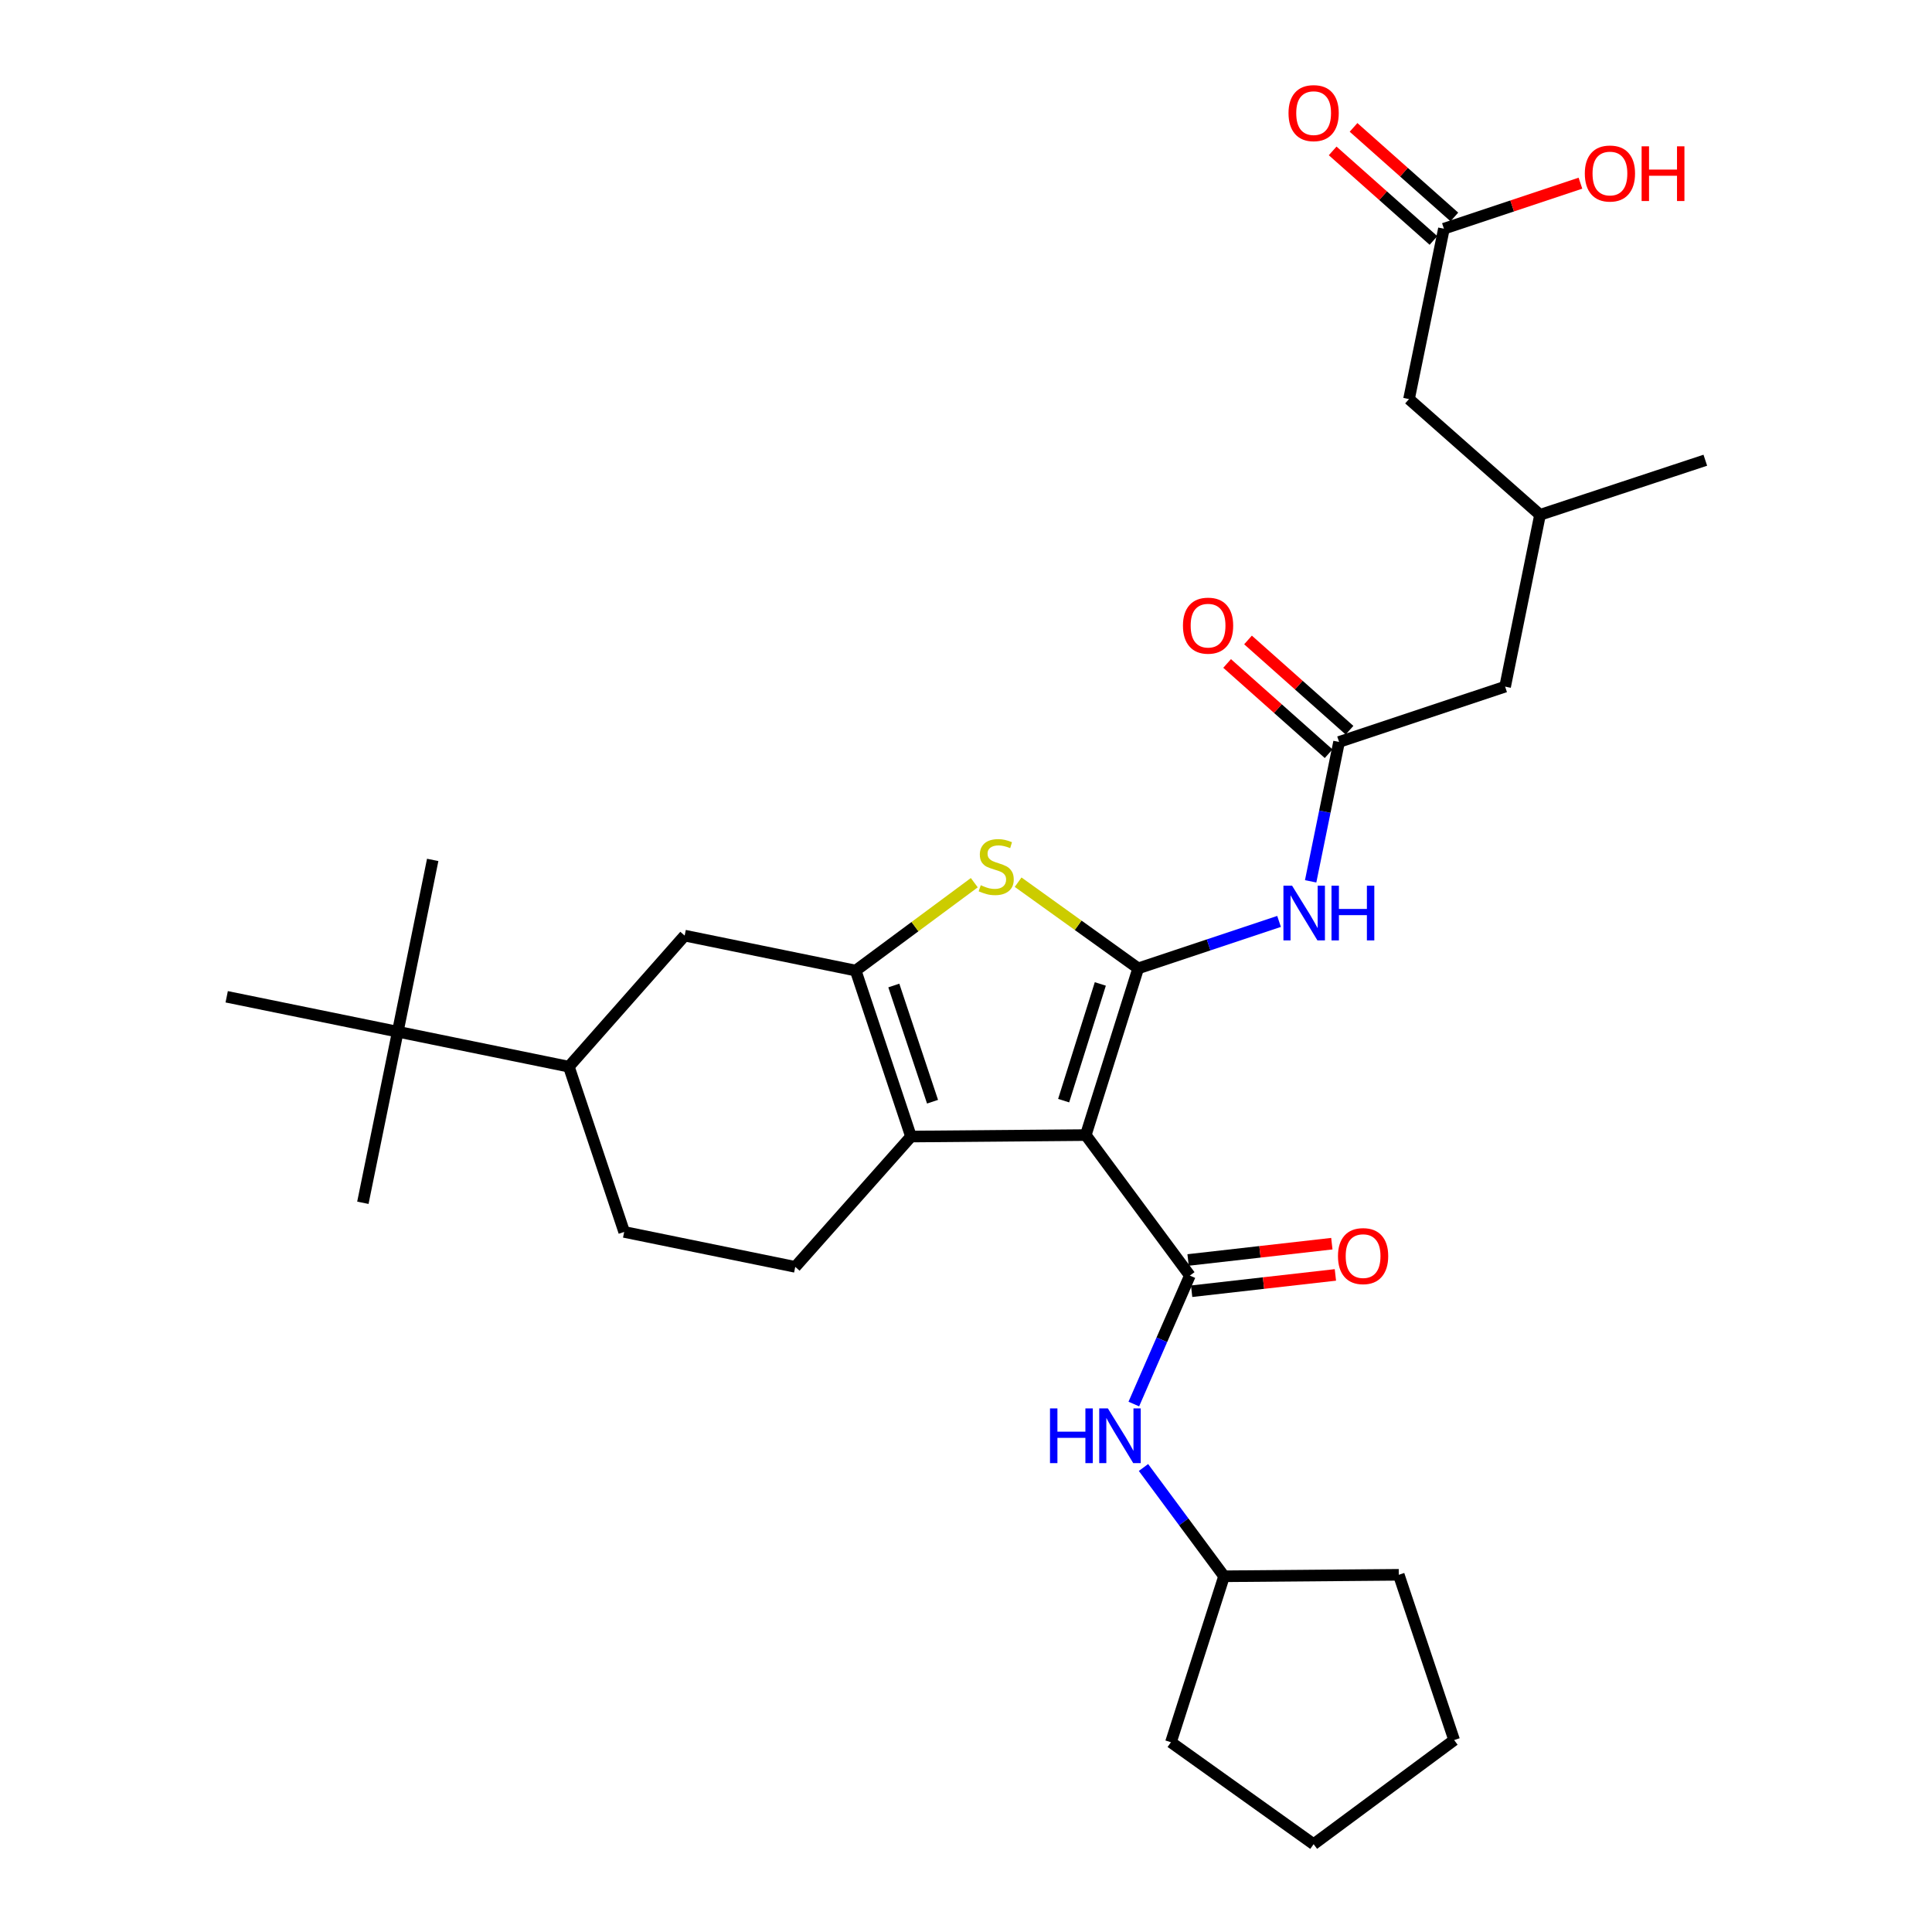 <?xml version='1.0' encoding='iso-8859-1'?>
<svg version='1.1' baseProfile='full'
              xmlns='http://www.w3.org/2000/svg'
                      xmlns:rdkit='http://www.rdkit.org/xml'
                      xmlns:xlink='http://www.w3.org/1999/xlink'
                  xml:space='preserve'
width='1000px' height='1000px' viewBox='0 0 1000 1000'>
<!-- END OF HEADER -->
<rect style='opacity:1.0;fill:#FFFFFF;stroke:none' width='1000' height='1000' x='0' y='0'> </rect>
<path class='bond-0' d='M 562,587.517 L 589.121,501.227' style='fill:none;fill-rule:evenodd;stroke:#000000;stroke-width:6px;stroke-linecap:butt;stroke-linejoin:miter;stroke-opacity:1' />
<path class='bond-0' d='M 550.54,569.693 L 569.524,509.289' style='fill:none;fill-rule:evenodd;stroke:#000000;stroke-width:6px;stroke-linecap:butt;stroke-linejoin:miter;stroke-opacity:1' />
<path class='bond-2' d='M 562,587.517 L 471.532,588.277' style='fill:none;fill-rule:evenodd;stroke:#000000;stroke-width:6px;stroke-linecap:butt;stroke-linejoin:miter;stroke-opacity:1' />
<path class='bond-3' d='M 562,587.517 L 615.871,660.252' style='fill:none;fill-rule:evenodd;stroke:#000000;stroke-width:6px;stroke-linecap:butt;stroke-linejoin:miter;stroke-opacity:1' />
<path class='bond-4' d='M 589.121,501.227 L 558.049,478.923' style='fill:none;fill-rule:evenodd;stroke:#000000;stroke-width:6px;stroke-linecap:butt;stroke-linejoin:miter;stroke-opacity:1' />
<path class='bond-4' d='M 558.049,478.923 L 526.977,456.618' style='fill:none;fill-rule:evenodd;stroke:#CCCC00;stroke-width:6px;stroke-linecap:butt;stroke-linejoin:miter;stroke-opacity:1' />
<path class='bond-5' d='M 589.121,501.227 L 625.579,489.078' style='fill:none;fill-rule:evenodd;stroke:#000000;stroke-width:6px;stroke-linecap:butt;stroke-linejoin:miter;stroke-opacity:1' />
<path class='bond-5' d='M 625.579,489.078 L 662.037,476.929' style='fill:none;fill-rule:evenodd;stroke:#0000FF;stroke-width:6px;stroke-linecap:butt;stroke-linejoin:miter;stroke-opacity:1' />
<path class='bond-1' d='M 442.901,502.366 L 471.532,588.277' style='fill:none;fill-rule:evenodd;stroke:#000000;stroke-width:6px;stroke-linecap:butt;stroke-linejoin:miter;stroke-opacity:1' />
<path class='bond-1' d='M 462.639,510.106 L 482.68,570.244' style='fill:none;fill-rule:evenodd;stroke:#000000;stroke-width:6px;stroke-linecap:butt;stroke-linejoin:miter;stroke-opacity:1' />
<path class='bond-8' d='M 442.901,502.366 L 354.377,484.27' style='fill:none;fill-rule:evenodd;stroke:#000000;stroke-width:6px;stroke-linecap:butt;stroke-linejoin:miter;stroke-opacity:1' />
<path class='bond-30' d='M 442.901,502.366 L 473.597,479.624' style='fill:none;fill-rule:evenodd;stroke:#000000;stroke-width:6px;stroke-linecap:butt;stroke-linejoin:miter;stroke-opacity:1' />
<path class='bond-30' d='M 473.597,479.624 L 504.293,456.881' style='fill:none;fill-rule:evenodd;stroke:#CCCC00;stroke-width:6px;stroke-linecap:butt;stroke-linejoin:miter;stroke-opacity:1' />
<path class='bond-9' d='M 471.532,588.277 L 411.621,655.73' style='fill:none;fill-rule:evenodd;stroke:#000000;stroke-width:6px;stroke-linecap:butt;stroke-linejoin:miter;stroke-opacity:1' />
<path class='bond-7' d='M 615.871,660.252 L 601.367,693.491' style='fill:none;fill-rule:evenodd;stroke:#000000;stroke-width:6px;stroke-linecap:butt;stroke-linejoin:miter;stroke-opacity:1' />
<path class='bond-7' d='M 601.367,693.491 L 586.863,726.73' style='fill:none;fill-rule:evenodd;stroke:#0000FF;stroke-width:6px;stroke-linecap:butt;stroke-linejoin:miter;stroke-opacity:1' />
<path class='bond-11' d='M 616.788,668.339 L 653.992,664.117' style='fill:none;fill-rule:evenodd;stroke:#000000;stroke-width:6px;stroke-linecap:butt;stroke-linejoin:miter;stroke-opacity:1' />
<path class='bond-11' d='M 653.992,664.117 L 691.196,659.896' style='fill:none;fill-rule:evenodd;stroke:#FF0000;stroke-width:6px;stroke-linecap:butt;stroke-linejoin:miter;stroke-opacity:1' />
<path class='bond-11' d='M 614.953,652.165 L 652.157,647.943' style='fill:none;fill-rule:evenodd;stroke:#000000;stroke-width:6px;stroke-linecap:butt;stroke-linejoin:miter;stroke-opacity:1' />
<path class='bond-11' d='M 652.157,647.943 L 689.361,643.722' style='fill:none;fill-rule:evenodd;stroke:#FF0000;stroke-width:6px;stroke-linecap:butt;stroke-linejoin:miter;stroke-opacity:1' />
<path class='bond-6' d='M 678.389,456.176 L 685.745,420.106' style='fill:none;fill-rule:evenodd;stroke:#0000FF;stroke-width:6px;stroke-linecap:butt;stroke-linejoin:miter;stroke-opacity:1' />
<path class='bond-6' d='M 685.745,420.106 L 693.1,384.035' style='fill:none;fill-rule:evenodd;stroke:#000000;stroke-width:6px;stroke-linecap:butt;stroke-linejoin:miter;stroke-opacity:1' />
<path class='bond-15' d='M 698.508,377.953 L 672.239,354.599' style='fill:none;fill-rule:evenodd;stroke:#000000;stroke-width:6px;stroke-linecap:butt;stroke-linejoin:miter;stroke-opacity:1' />
<path class='bond-15' d='M 672.239,354.599 L 645.97,331.245' style='fill:none;fill-rule:evenodd;stroke:#FF0000;stroke-width:6px;stroke-linecap:butt;stroke-linejoin:miter;stroke-opacity:1' />
<path class='bond-15' d='M 687.692,390.118 L 661.423,366.764' style='fill:none;fill-rule:evenodd;stroke:#000000;stroke-width:6px;stroke-linecap:butt;stroke-linejoin:miter;stroke-opacity:1' />
<path class='bond-15' d='M 661.423,366.764 L 635.154,343.41' style='fill:none;fill-rule:evenodd;stroke:#FF0000;stroke-width:6px;stroke-linecap:butt;stroke-linejoin:miter;stroke-opacity:1' />
<path class='bond-17' d='M 693.1,384.035 L 779.047,355.404' style='fill:none;fill-rule:evenodd;stroke:#000000;stroke-width:6px;stroke-linecap:butt;stroke-linejoin:miter;stroke-opacity:1' />
<path class='bond-20' d='M 591.863,759.574 L 612.716,787.725' style='fill:none;fill-rule:evenodd;stroke:#0000FF;stroke-width:6px;stroke-linecap:butt;stroke-linejoin:miter;stroke-opacity:1' />
<path class='bond-20' d='M 612.716,787.725 L 633.568,815.877' style='fill:none;fill-rule:evenodd;stroke:#000000;stroke-width:6px;stroke-linecap:butt;stroke-linejoin:miter;stroke-opacity:1' />
<path class='bond-31' d='M 354.377,484.27 L 294.438,552.113' style='fill:none;fill-rule:evenodd;stroke:#000000;stroke-width:6px;stroke-linecap:butt;stroke-linejoin:miter;stroke-opacity:1' />
<path class='bond-14' d='M 411.621,655.73 L 323.078,637.644' style='fill:none;fill-rule:evenodd;stroke:#000000;stroke-width:6px;stroke-linecap:butt;stroke-linejoin:miter;stroke-opacity:1' />
<path class='bond-10' d='M 294.438,552.113 L 323.078,637.644' style='fill:none;fill-rule:evenodd;stroke:#000000;stroke-width:6px;stroke-linecap:butt;stroke-linejoin:miter;stroke-opacity:1' />
<path class='bond-13' d='M 294.438,552.113 L 205.887,534.017' style='fill:none;fill-rule:evenodd;stroke:#000000;stroke-width:6px;stroke-linecap:butt;stroke-linejoin:miter;stroke-opacity:1' />
<path class='bond-12' d='M 747.368,118.381 L 729.3,206.562' style='fill:none;fill-rule:evenodd;stroke:#000000;stroke-width:6px;stroke-linecap:butt;stroke-linejoin:miter;stroke-opacity:1' />
<path class='bond-16' d='M 752.774,112.297 L 726.684,89.118' style='fill:none;fill-rule:evenodd;stroke:#000000;stroke-width:6px;stroke-linecap:butt;stroke-linejoin:miter;stroke-opacity:1' />
<path class='bond-16' d='M 726.684,89.118 L 700.594,65.939' style='fill:none;fill-rule:evenodd;stroke:#FF0000;stroke-width:6px;stroke-linecap:butt;stroke-linejoin:miter;stroke-opacity:1' />
<path class='bond-16' d='M 741.963,124.466 L 715.873,101.287' style='fill:none;fill-rule:evenodd;stroke:#000000;stroke-width:6px;stroke-linecap:butt;stroke-linejoin:miter;stroke-opacity:1' />
<path class='bond-16' d='M 715.873,101.287 L 689.783,78.108' style='fill:none;fill-rule:evenodd;stroke:#FF0000;stroke-width:6px;stroke-linecap:butt;stroke-linejoin:miter;stroke-opacity:1' />
<path class='bond-21' d='M 747.368,118.381 L 782.701,106.602' style='fill:none;fill-rule:evenodd;stroke:#000000;stroke-width:6px;stroke-linecap:butt;stroke-linejoin:miter;stroke-opacity:1' />
<path class='bond-21' d='M 782.701,106.602 L 818.033,94.822' style='fill:none;fill-rule:evenodd;stroke:#FF0000;stroke-width:6px;stroke-linecap:butt;stroke-linejoin:miter;stroke-opacity:1' />
<path class='bond-22' d='M 205.887,534.017 L 223.965,445.086' style='fill:none;fill-rule:evenodd;stroke:#000000;stroke-width:6px;stroke-linecap:butt;stroke-linejoin:miter;stroke-opacity:1' />
<path class='bond-23' d='M 205.887,534.017 L 117.336,515.931' style='fill:none;fill-rule:evenodd;stroke:#000000;stroke-width:6px;stroke-linecap:butt;stroke-linejoin:miter;stroke-opacity:1' />
<path class='bond-24' d='M 205.887,534.017 L 187.819,622.56' style='fill:none;fill-rule:evenodd;stroke:#000000;stroke-width:6px;stroke-linecap:butt;stroke-linejoin:miter;stroke-opacity:1' />
<path class='bond-19' d='M 779.047,355.404 L 797.115,266.473' style='fill:none;fill-rule:evenodd;stroke:#000000;stroke-width:6px;stroke-linecap:butt;stroke-linejoin:miter;stroke-opacity:1' />
<path class='bond-18' d='M 729.3,206.562 L 797.115,266.473' style='fill:none;fill-rule:evenodd;stroke:#000000;stroke-width:6px;stroke-linecap:butt;stroke-linejoin:miter;stroke-opacity:1' />
<path class='bond-25' d='M 797.115,266.473 L 882.664,238.213' style='fill:none;fill-rule:evenodd;stroke:#000000;stroke-width:6px;stroke-linecap:butt;stroke-linejoin:miter;stroke-opacity:1' />
<path class='bond-26' d='M 633.568,815.877 L 606.077,901.787' style='fill:none;fill-rule:evenodd;stroke:#000000;stroke-width:6px;stroke-linecap:butt;stroke-linejoin:miter;stroke-opacity:1' />
<path class='bond-27' d='M 633.568,815.877 L 724.001,815.117' style='fill:none;fill-rule:evenodd;stroke:#000000;stroke-width:6px;stroke-linecap:butt;stroke-linejoin:miter;stroke-opacity:1' />
<path class='bond-29' d='M 606.077,901.787 L 679.933,954.545' style='fill:none;fill-rule:evenodd;stroke:#000000;stroke-width:6px;stroke-linecap:butt;stroke-linejoin:miter;stroke-opacity:1' />
<path class='bond-28' d='M 724.001,815.117 L 752.668,900.657' style='fill:none;fill-rule:evenodd;stroke:#000000;stroke-width:6px;stroke-linecap:butt;stroke-linejoin:miter;stroke-opacity:1' />
<path class='bond-32' d='M 752.668,900.657 L 679.933,954.545' style='fill:none;fill-rule:evenodd;stroke:#000000;stroke-width:6px;stroke-linecap:butt;stroke-linejoin:miter;stroke-opacity:1' />
<path  class='atom-5' d='M 507.636 458.197
Q 507.956 458.317, 509.276 458.877
Q 510.596 459.437, 512.036 459.797
Q 513.516 460.117, 514.956 460.117
Q 517.636 460.117, 519.196 458.837
Q 520.756 457.517, 520.756 455.237
Q 520.756 453.677, 519.956 452.717
Q 519.196 451.757, 517.996 451.237
Q 516.796 450.717, 514.796 450.117
Q 512.276 449.357, 510.756 448.637
Q 509.276 447.917, 508.196 446.397
Q 507.156 444.877, 507.156 442.317
Q 507.156 438.757, 509.556 436.557
Q 511.996 434.357, 516.796 434.357
Q 520.076 434.357, 523.796 435.917
L 522.876 438.997
Q 519.476 437.597, 516.916 437.597
Q 514.156 437.597, 512.636 438.757
Q 511.116 439.877, 511.156 441.837
Q 511.156 443.357, 511.916 444.277
Q 512.716 445.197, 513.836 445.717
Q 514.996 446.237, 516.916 446.837
Q 519.476 447.637, 520.996 448.437
Q 522.516 449.237, 523.596 450.877
Q 524.716 452.477, 524.716 455.237
Q 524.716 459.157, 522.076 461.277
Q 519.476 463.357, 515.116 463.357
Q 512.596 463.357, 510.676 462.797
Q 508.796 462.277, 506.556 461.357
L 507.636 458.197
' fill='#CCCC00'/>
<path  class='atom-6' d='M 668.781 458.436
L 678.061 473.436
Q 678.981 474.916, 680.461 477.596
Q 681.941 480.276, 682.021 480.436
L 682.021 458.436
L 685.781 458.436
L 685.781 486.756
L 681.901 486.756
L 671.941 470.356
Q 670.781 468.436, 669.541 466.236
Q 668.341 464.036, 667.981 463.356
L 667.981 486.756
L 664.301 486.756
L 664.301 458.436
L 668.781 458.436
' fill='#0000FF'/>
<path  class='atom-6' d='M 689.181 458.436
L 693.021 458.436
L 693.021 470.476
L 707.501 470.476
L 707.501 458.436
L 711.341 458.436
L 711.341 486.756
L 707.501 486.756
L 707.501 473.676
L 693.021 473.676
L 693.021 486.756
L 689.181 486.756
L 689.181 458.436
' fill='#0000FF'/>
<path  class='atom-8' d='M 543.478 728.991
L 547.318 728.991
L 547.318 741.031
L 561.798 741.031
L 561.798 728.991
L 565.638 728.991
L 565.638 757.311
L 561.798 757.311
L 561.798 744.231
L 547.318 744.231
L 547.318 757.311
L 543.478 757.311
L 543.478 728.991
' fill='#0000FF'/>
<path  class='atom-8' d='M 573.438 728.991
L 582.718 743.991
Q 583.638 745.471, 585.118 748.151
Q 586.598 750.831, 586.678 750.991
L 586.678 728.991
L 590.438 728.991
L 590.438 757.311
L 586.558 757.311
L 576.598 740.911
Q 575.438 738.991, 574.198 736.791
Q 572.998 734.591, 572.638 733.911
L 572.638 757.311
L 568.958 757.311
L 568.958 728.991
L 573.438 728.991
' fill='#0000FF'/>
<path  class='atom-12' d='M 692.534 650.158
Q 692.534 643.358, 695.894 639.558
Q 699.254 635.758, 705.534 635.758
Q 711.814 635.758, 715.174 639.558
Q 718.534 643.358, 718.534 650.158
Q 718.534 657.038, 715.134 660.958
Q 711.734 664.838, 705.534 664.838
Q 699.294 664.838, 695.894 660.958
Q 692.534 657.078, 692.534 650.158
M 705.534 661.638
Q 709.854 661.638, 712.174 658.758
Q 714.534 655.838, 714.534 650.158
Q 714.534 644.598, 712.174 641.798
Q 709.854 638.958, 705.534 638.958
Q 701.214 638.958, 698.854 641.758
Q 696.534 644.558, 696.534 650.158
Q 696.534 655.878, 698.854 658.758
Q 701.214 661.638, 705.534 661.638
' fill='#FF0000'/>
<path  class='atom-16' d='M 612.294 323.833
Q 612.294 317.033, 615.654 313.233
Q 619.014 309.433, 625.294 309.433
Q 631.574 309.433, 634.934 313.233
Q 638.294 317.033, 638.294 323.833
Q 638.294 330.713, 634.894 334.633
Q 631.494 338.513, 625.294 338.513
Q 619.054 338.513, 615.654 334.633
Q 612.294 330.753, 612.294 323.833
M 625.294 335.313
Q 629.614 335.313, 631.934 332.433
Q 634.294 329.513, 634.294 323.833
Q 634.294 318.273, 631.934 315.473
Q 629.614 312.633, 625.294 312.633
Q 620.974 312.633, 618.614 315.433
Q 616.294 318.233, 616.294 323.833
Q 616.294 329.553, 618.614 332.433
Q 620.974 335.313, 625.294 335.313
' fill='#FF0000'/>
<path  class='atom-17' d='M 666.933 58.55
Q 666.933 51.75, 670.293 47.95
Q 673.653 44.15, 679.933 44.15
Q 686.213 44.15, 689.573 47.95
Q 692.933 51.75, 692.933 58.55
Q 692.933 65.43, 689.533 69.35
Q 686.133 73.23, 679.933 73.23
Q 673.693 73.23, 670.293 69.35
Q 666.933 65.47, 666.933 58.55
M 679.933 70.03
Q 684.253 70.03, 686.573 67.15
Q 688.933 64.23, 688.933 58.55
Q 688.933 52.99, 686.573 50.19
Q 684.253 47.35, 679.933 47.35
Q 675.613 47.35, 673.253 50.15
Q 670.933 52.95, 670.933 58.55
Q 670.933 64.27, 673.253 67.15
Q 675.613 70.03, 679.933 70.03
' fill='#FF0000'/>
<path  class='atom-22' d='M 820.297 89.812
Q 820.297 83.013, 823.657 79.213
Q 827.017 75.412, 833.297 75.412
Q 839.577 75.412, 842.937 79.213
Q 846.297 83.013, 846.297 89.812
Q 846.297 96.692, 842.897 100.613
Q 839.497 104.493, 833.297 104.493
Q 827.057 104.493, 823.657 100.613
Q 820.297 96.733, 820.297 89.812
M 833.297 101.293
Q 837.617 101.293, 839.937 98.412
Q 842.297 95.493, 842.297 89.812
Q 842.297 84.252, 839.937 81.453
Q 837.617 78.612, 833.297 78.612
Q 828.977 78.612, 826.617 81.412
Q 824.297 84.213, 824.297 89.812
Q 824.297 95.532, 826.617 98.412
Q 828.977 101.293, 833.297 101.293
' fill='#FF0000'/>
<path  class='atom-22' d='M 849.697 75.733
L 853.537 75.733
L 853.537 87.772
L 868.017 87.772
L 868.017 75.733
L 871.857 75.733
L 871.857 104.053
L 868.017 104.053
L 868.017 90.972
L 853.537 90.972
L 853.537 104.053
L 849.697 104.053
L 849.697 75.733
' fill='#FF0000'/>
</svg>

